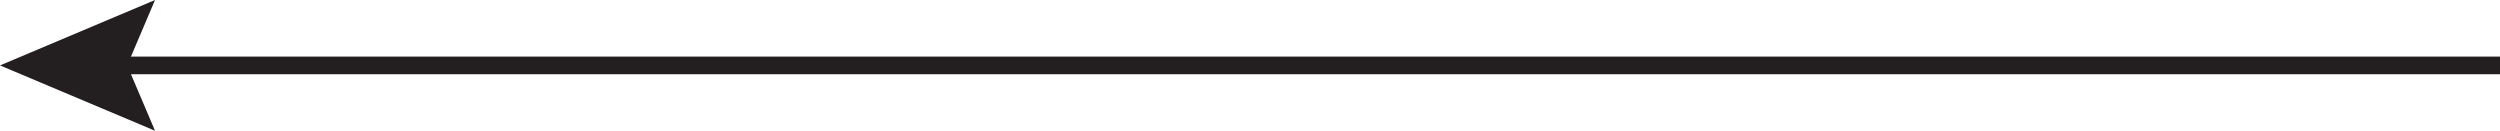 <svg id="Layer_1" data-name="Layer 1" xmlns="http://www.w3.org/2000/svg" viewBox="0 0 283.19 14.81"><defs><style>.cls-1{fill:none;stroke:#231f20;stroke-miterlimit:10;stroke-width:2px;}.cls-2{fill:#231f20;}</style></defs><line class="cls-1" x1="283.19" y1="7.41" x2="11.94" y2="7.41"/><polygon class="cls-2" points="17.56 0 14.41 7.41 17.56 14.81 0 7.41 17.56 0"/></svg>